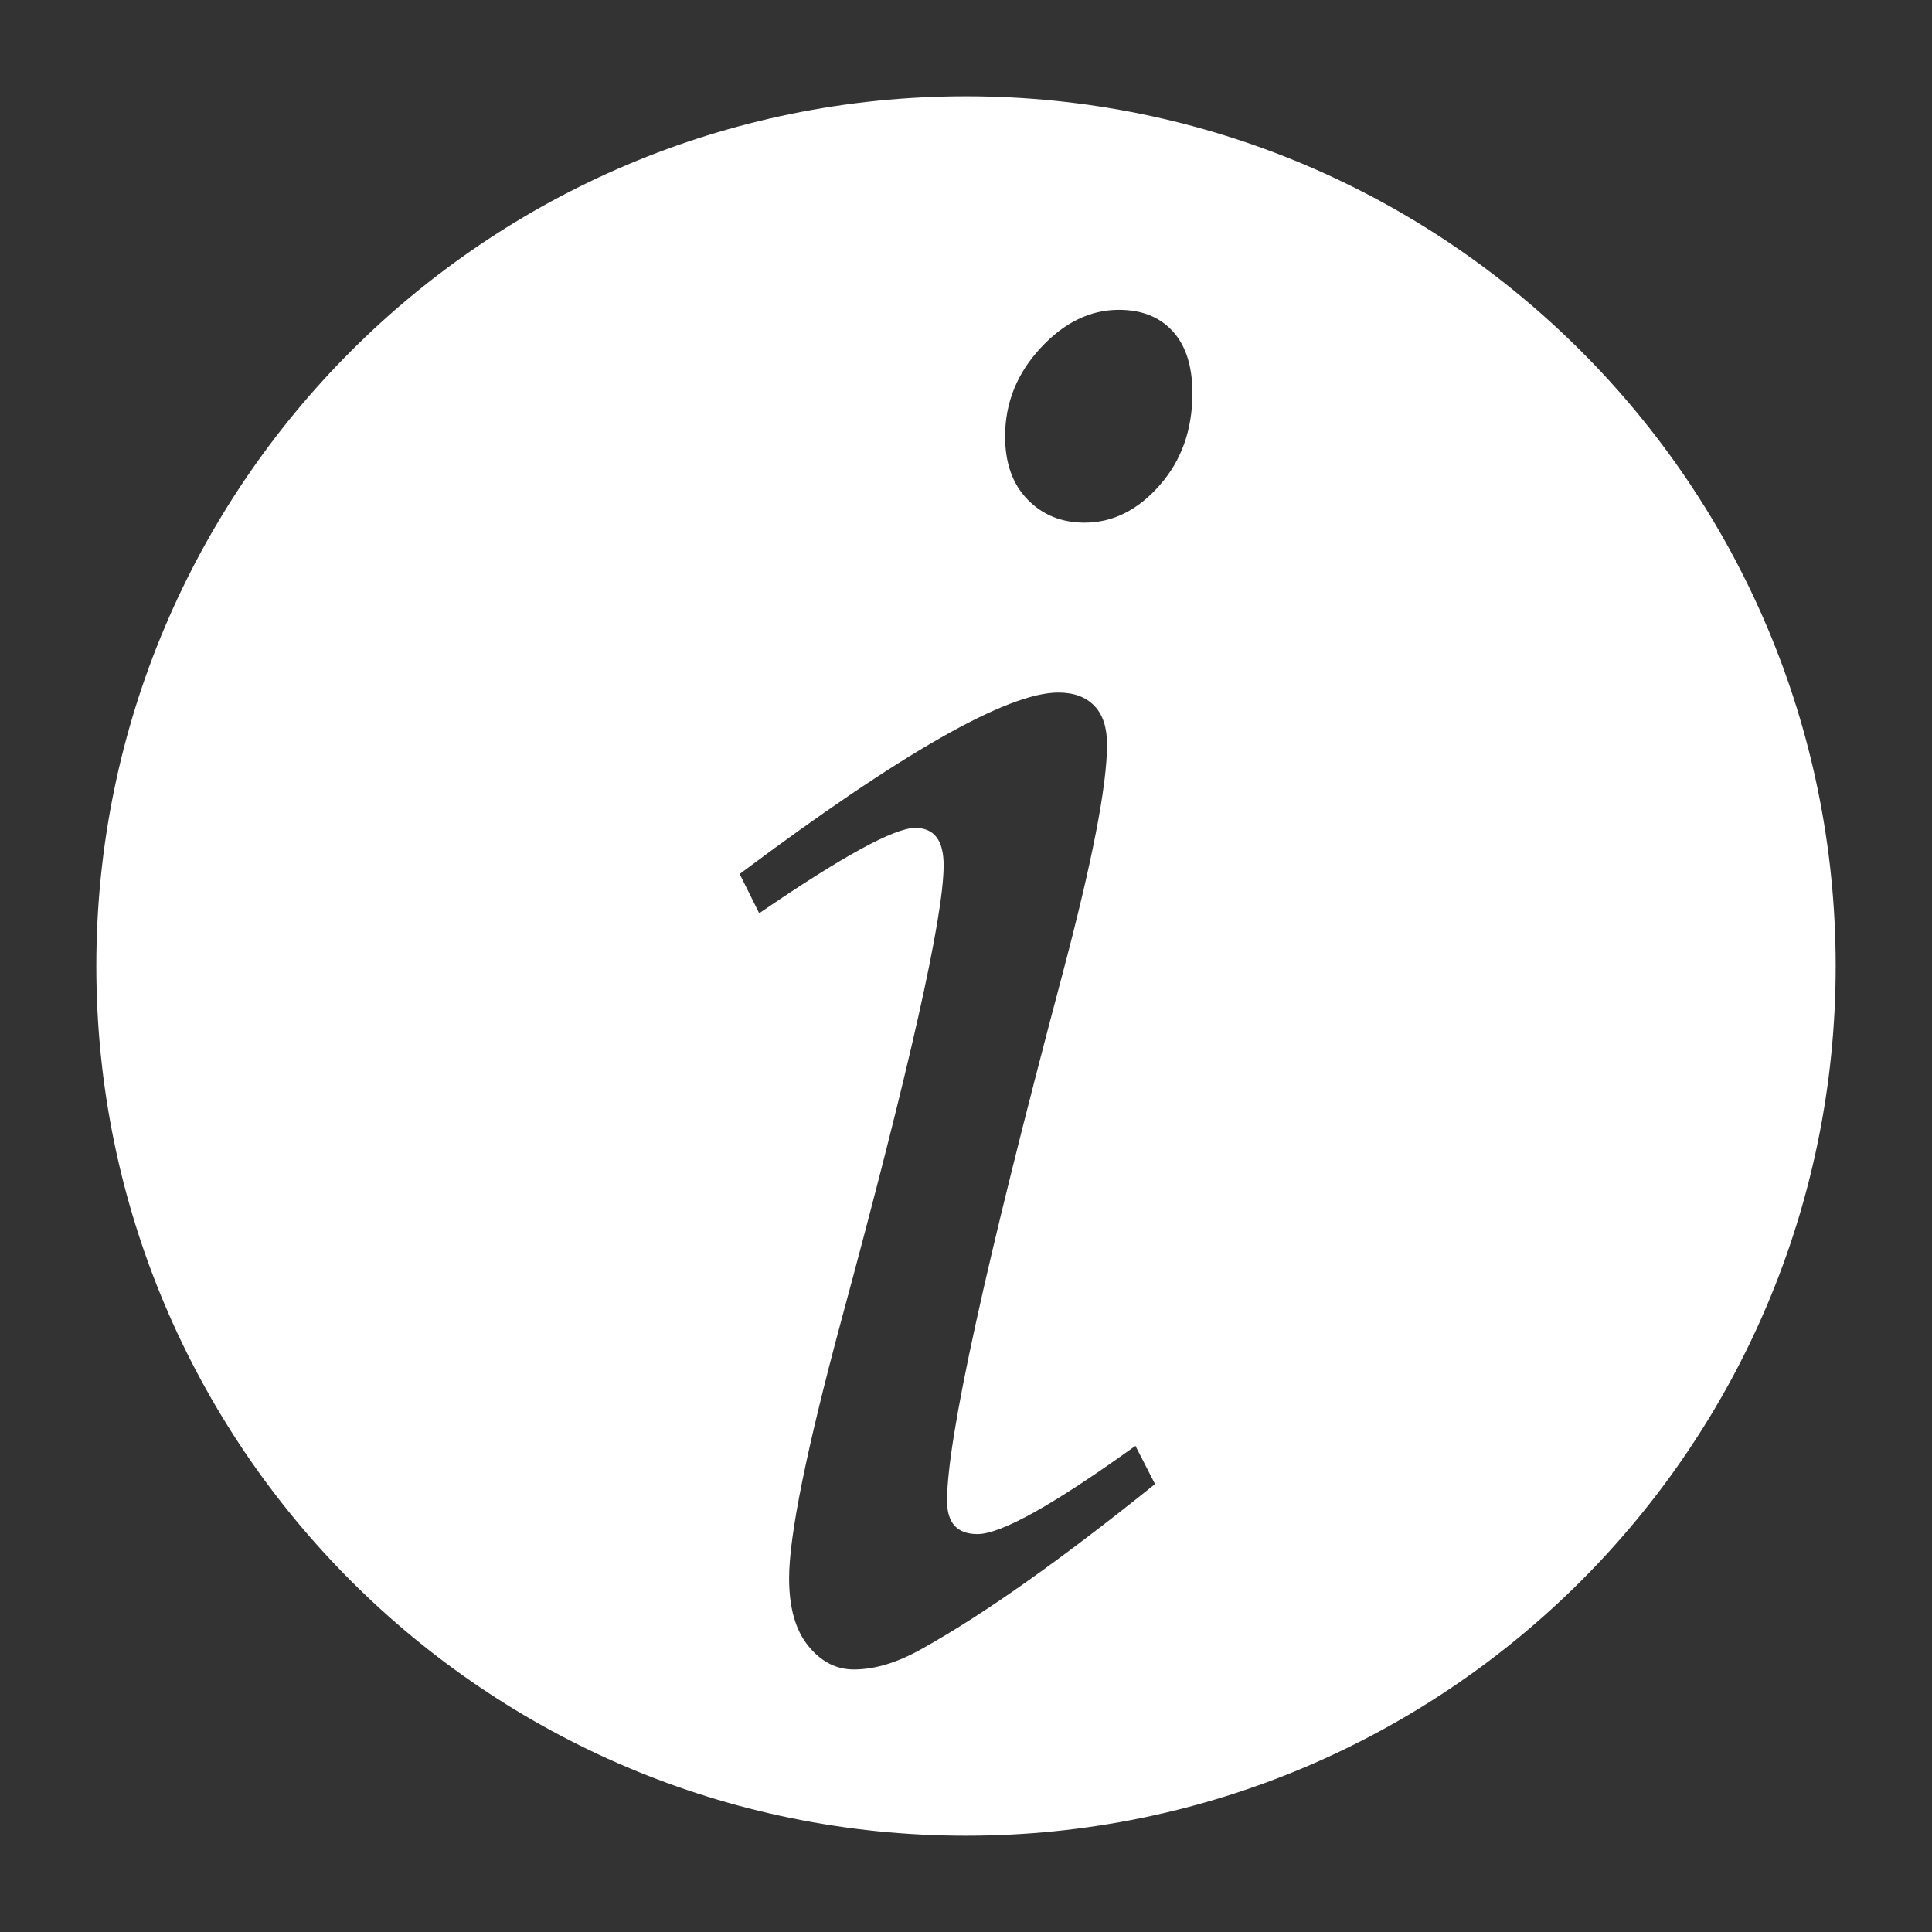 <?xml version="1.0" encoding="utf-8"?>
<!-- Generator: Adobe Illustrator 16.0.0, SVG Export Plug-In . SVG Version: 6.00 Build 0)  -->
<!DOCTYPE svg PUBLIC "-//W3C//DTD SVG 1.1//EN" "http://www.w3.org/Graphics/SVG/1.1/DTD/svg11.dtd">
<svg version="1.1" xmlns="http://www.w3.org/2000/svg" xmlns:xlink="http://www.w3.org/1999/xlink" x="0px" y="0px" width="150px"
	 height="150px" viewBox="0 0 150 150" enable-background="new 0 0 150 150" xml:space="preserve">
<rect x="0" y="0" width="150" height="150" fill="#333333" stroke="none"/>
<g id="Layer_2" display="none">
	<rect x="-9.566" y="-7.566" display="inline" opacity="0.3" width="942.858" height="168.675"/>
</g>
<g id="Layer_1">
	<path fill="#FFFFFF" d="M75.001,7.476c-37.29,0-67.523,30.233-67.523,67.523c0,37.295,30.233,67.524,67.523,67.524
		c37.292,0,67.521-30.229,67.521-67.524C142.522,37.709,112.292,7.476,75.001,7.476z M71.7,127.943
		c-1.93,1.114-3.734,1.674-5.407,1.674c-1.373,0-2.55-0.608-3.539-1.83c-0.992-1.221-1.488-2.968-1.488-5.249
		c0-3.305,1.342-9.952,4.034-19.957c5.313-19.595,7.964-31.396,7.964-35.409c0-1.928-0.735-2.892-2.208-2.892
		c-1.625,0-5.66,2.206-12.11,6.624l-1.519-3.046C69.967,58.464,78.213,53.77,82.161,53.77c1.209,0,2.146,0.343,2.804,1.03
		c0.658,0.68,0.986,1.688,0.986,3.005c0,3.196-1.167,9.189-3.501,17.973c-5.947,22.384-8.922,35.965-8.922,40.738
		c0,1.728,0.787,2.59,2.363,2.59c1.829,0,5.917-2.281,12.264-6.852l1.521,2.967C82.417,121.063,76.425,125.301,71.7,127.943z
		 M90.029,37.685c-1.702,1.933-3.642,2.894-5.821,2.894c-1.784,0-3.255-0.594-4.42-1.788c-1.167-1.19-1.753-2.828-1.753-4.912
		c0-2.591,0.917-4.875,2.746-6.852c1.824-1.978,3.855-2.972,6.092-2.972c1.776,0,3.173,0.559,4.189,1.677
		c1.011,1.116,1.516,2.717,1.516,4.797C92.577,33.371,91.731,35.757,90.029,37.685z"/>
</g>
</svg>

